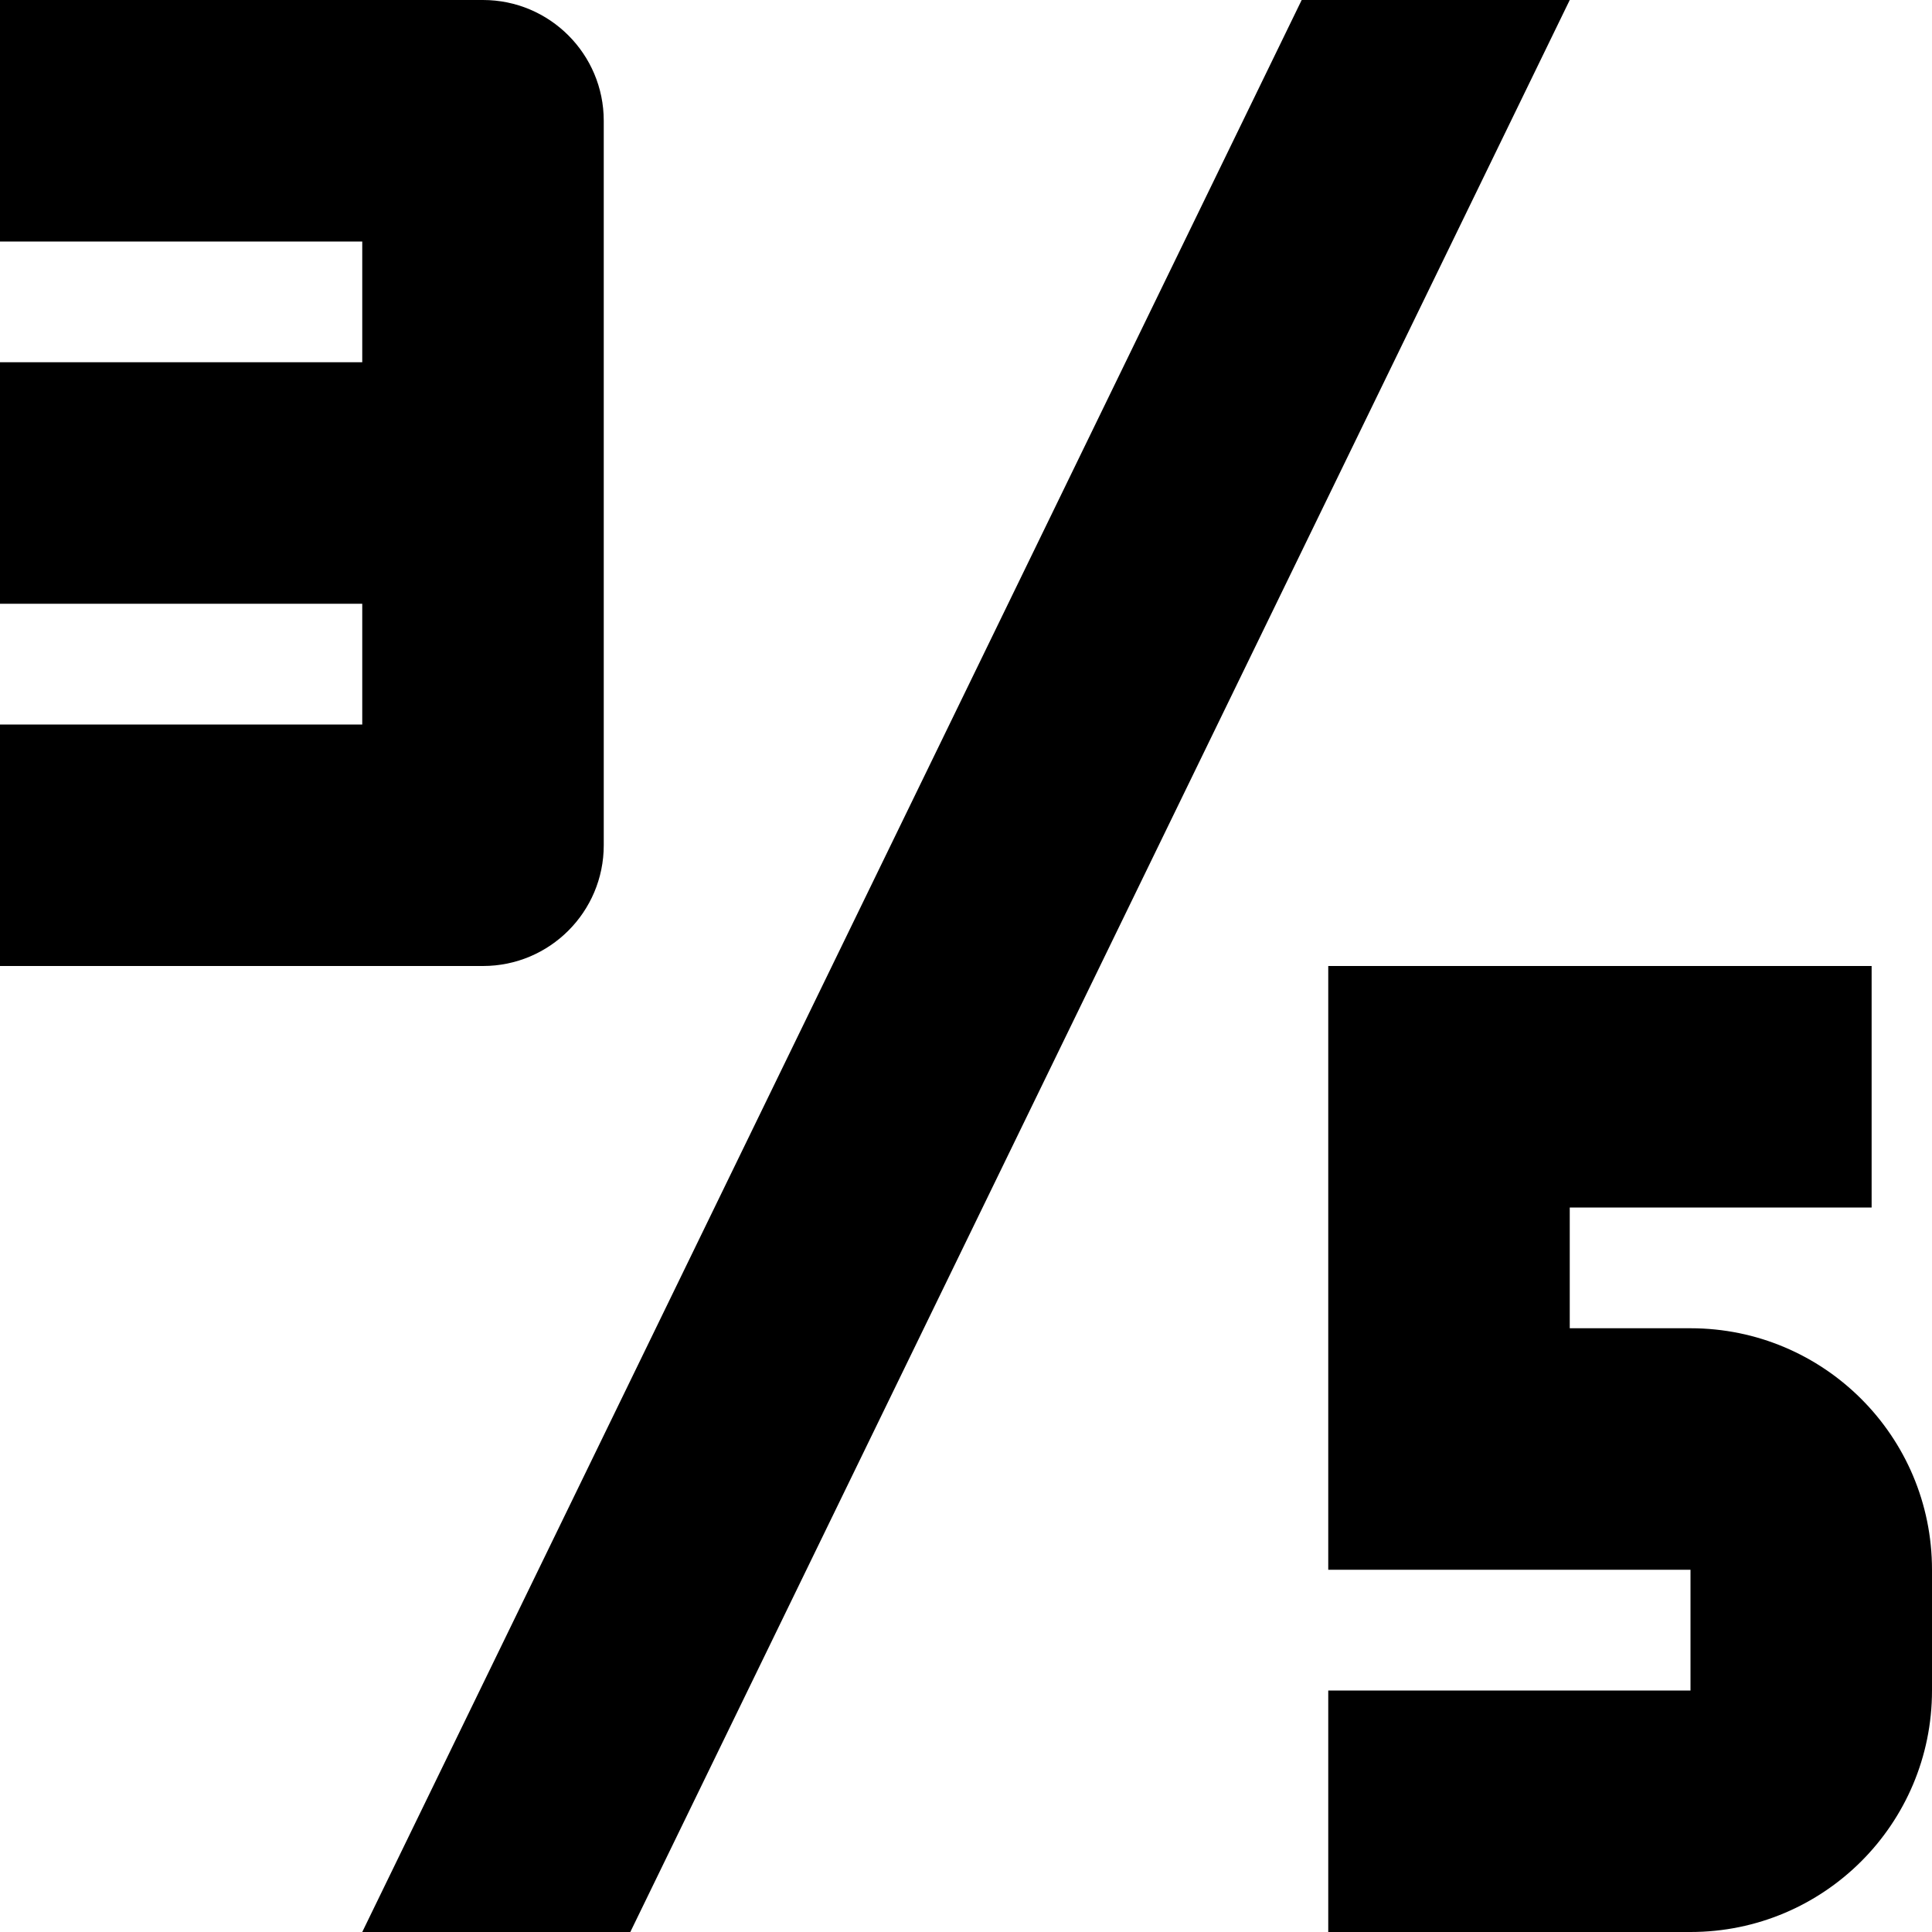 <?xml version="1.0"?><svg xmlns="http://www.w3.org/2000/svg" width="16" height="16" viewBox="0 0 16 16" fill="none"><path d="M4 0H0V2H3V3H0V5H3V6H0V8H4C4.552 8 5 7.552 5 7V1C5 0.448 4.552 0 4 0Z" fill="black"/><path d="M15.5 8H11V13H14V14H11V16H14C15.105 16 16 15.105 16 14V13C16 11.895 15.105 11 14 11H13V10H15.5V8Z" fill="black"/><path d="M13 0H10.78L3 16H5.22L13 0Z" fill="black"/></svg>
